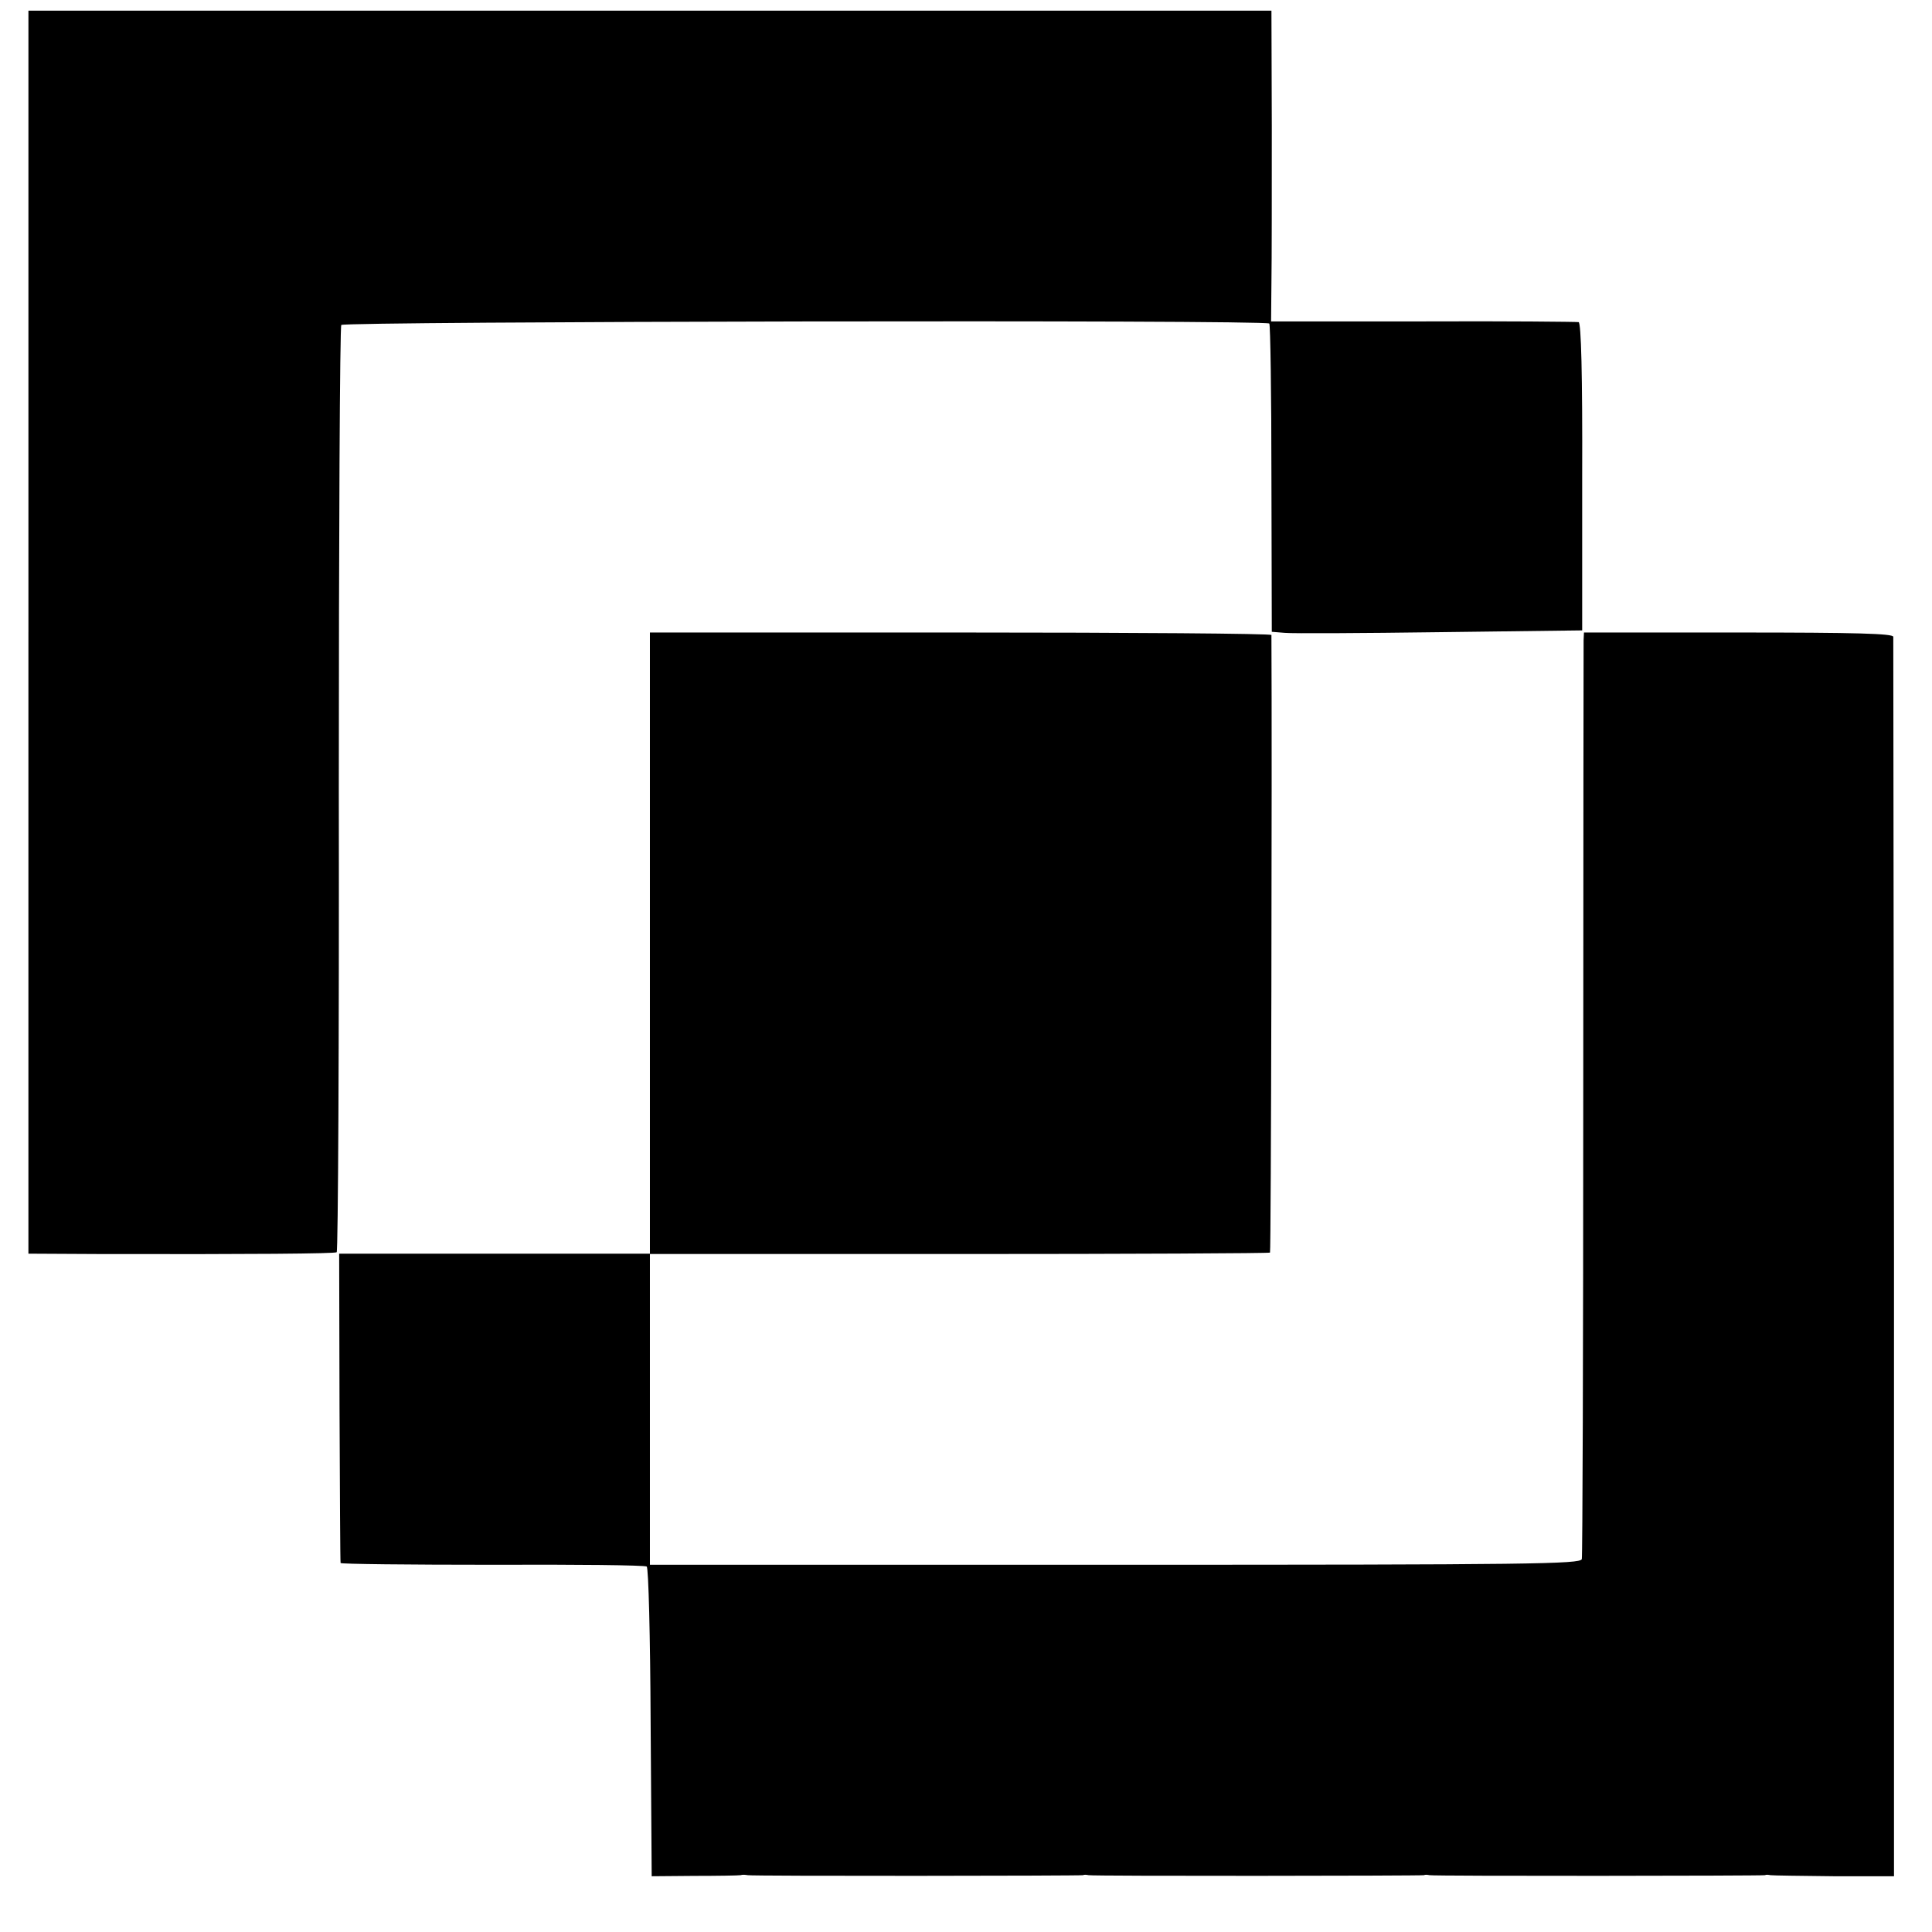 <?xml version="1.0" standalone="no"?>
<!DOCTYPE svg PUBLIC "-//W3C//DTD SVG 20010904//EN"
 "http://www.w3.org/TR/2001/REC-SVG-20010904/DTD/svg10.dtd">
<svg version="1.0" xmlns="http://www.w3.org/2000/svg"
 width="544pt" height="544pt" viewBox="0 0 544 544"
 preserveAspectRatio="xMidYMid meet">
<g transform="translate(0,544) scale(0.1,-0.1)"
fill="#000000" stroke="none">
<path d="M80 3660 l0 -1750 193 -1 c441 -1 668 1 675 5 4 2 7 588 6 1303 0
714 3 1303 7 1308 8 10 2603 15 2613 4 3 -3 6 -199 6 -436 l1 -432 37 -3 c20
-2 217 -1 437 2 l400 5 0 432 c1 289 -3 434 -10 436 -5 1 -203 3 -438 2 l-428
0 1 110 c1 60 1 257 1 438 l-1 327 -1750 0 -1750 0 0 -1750z"/>
<path d="M1830 2785 l0 -875 -42 0 c-24 0 -221 0 -438 0 l-395 0 1 -432 c1
-238 2 -435 3 -439 0 -3 193 -5 427 -5 234 1 430 -1 435 -5 5 -3 10 -198 11
-438 l3 -434 120 1 c66 0 125 1 130 2 6 2 15 1 20 0 12 -3 938 -2 945 0 3 2
10 1 15 0 12 -3 938 -2 945 0 3 2 10 1 15 0 12 -3 938 -2 945 0 3 2 10 1 15 0
6 -1 86 -2 179 -3 l169 0 0 1739 c-1 956 -2 1744 -2 1751 -1 9 -103 12 -436
12 l-435 0 -1 -22 c0 -12 -1 -596 -1 -1297 0 -701 -2 -1282 -4 -1290 -4 -14
-140 -16 -1314 -16 l-1310 0 0 437 0 438 871 0 c479 0 873 2 875 4 3 3 6 1378
4 1739 0 4 -394 7 -875 7 l-875 0 0 -874z"/>
</g>
</svg>
